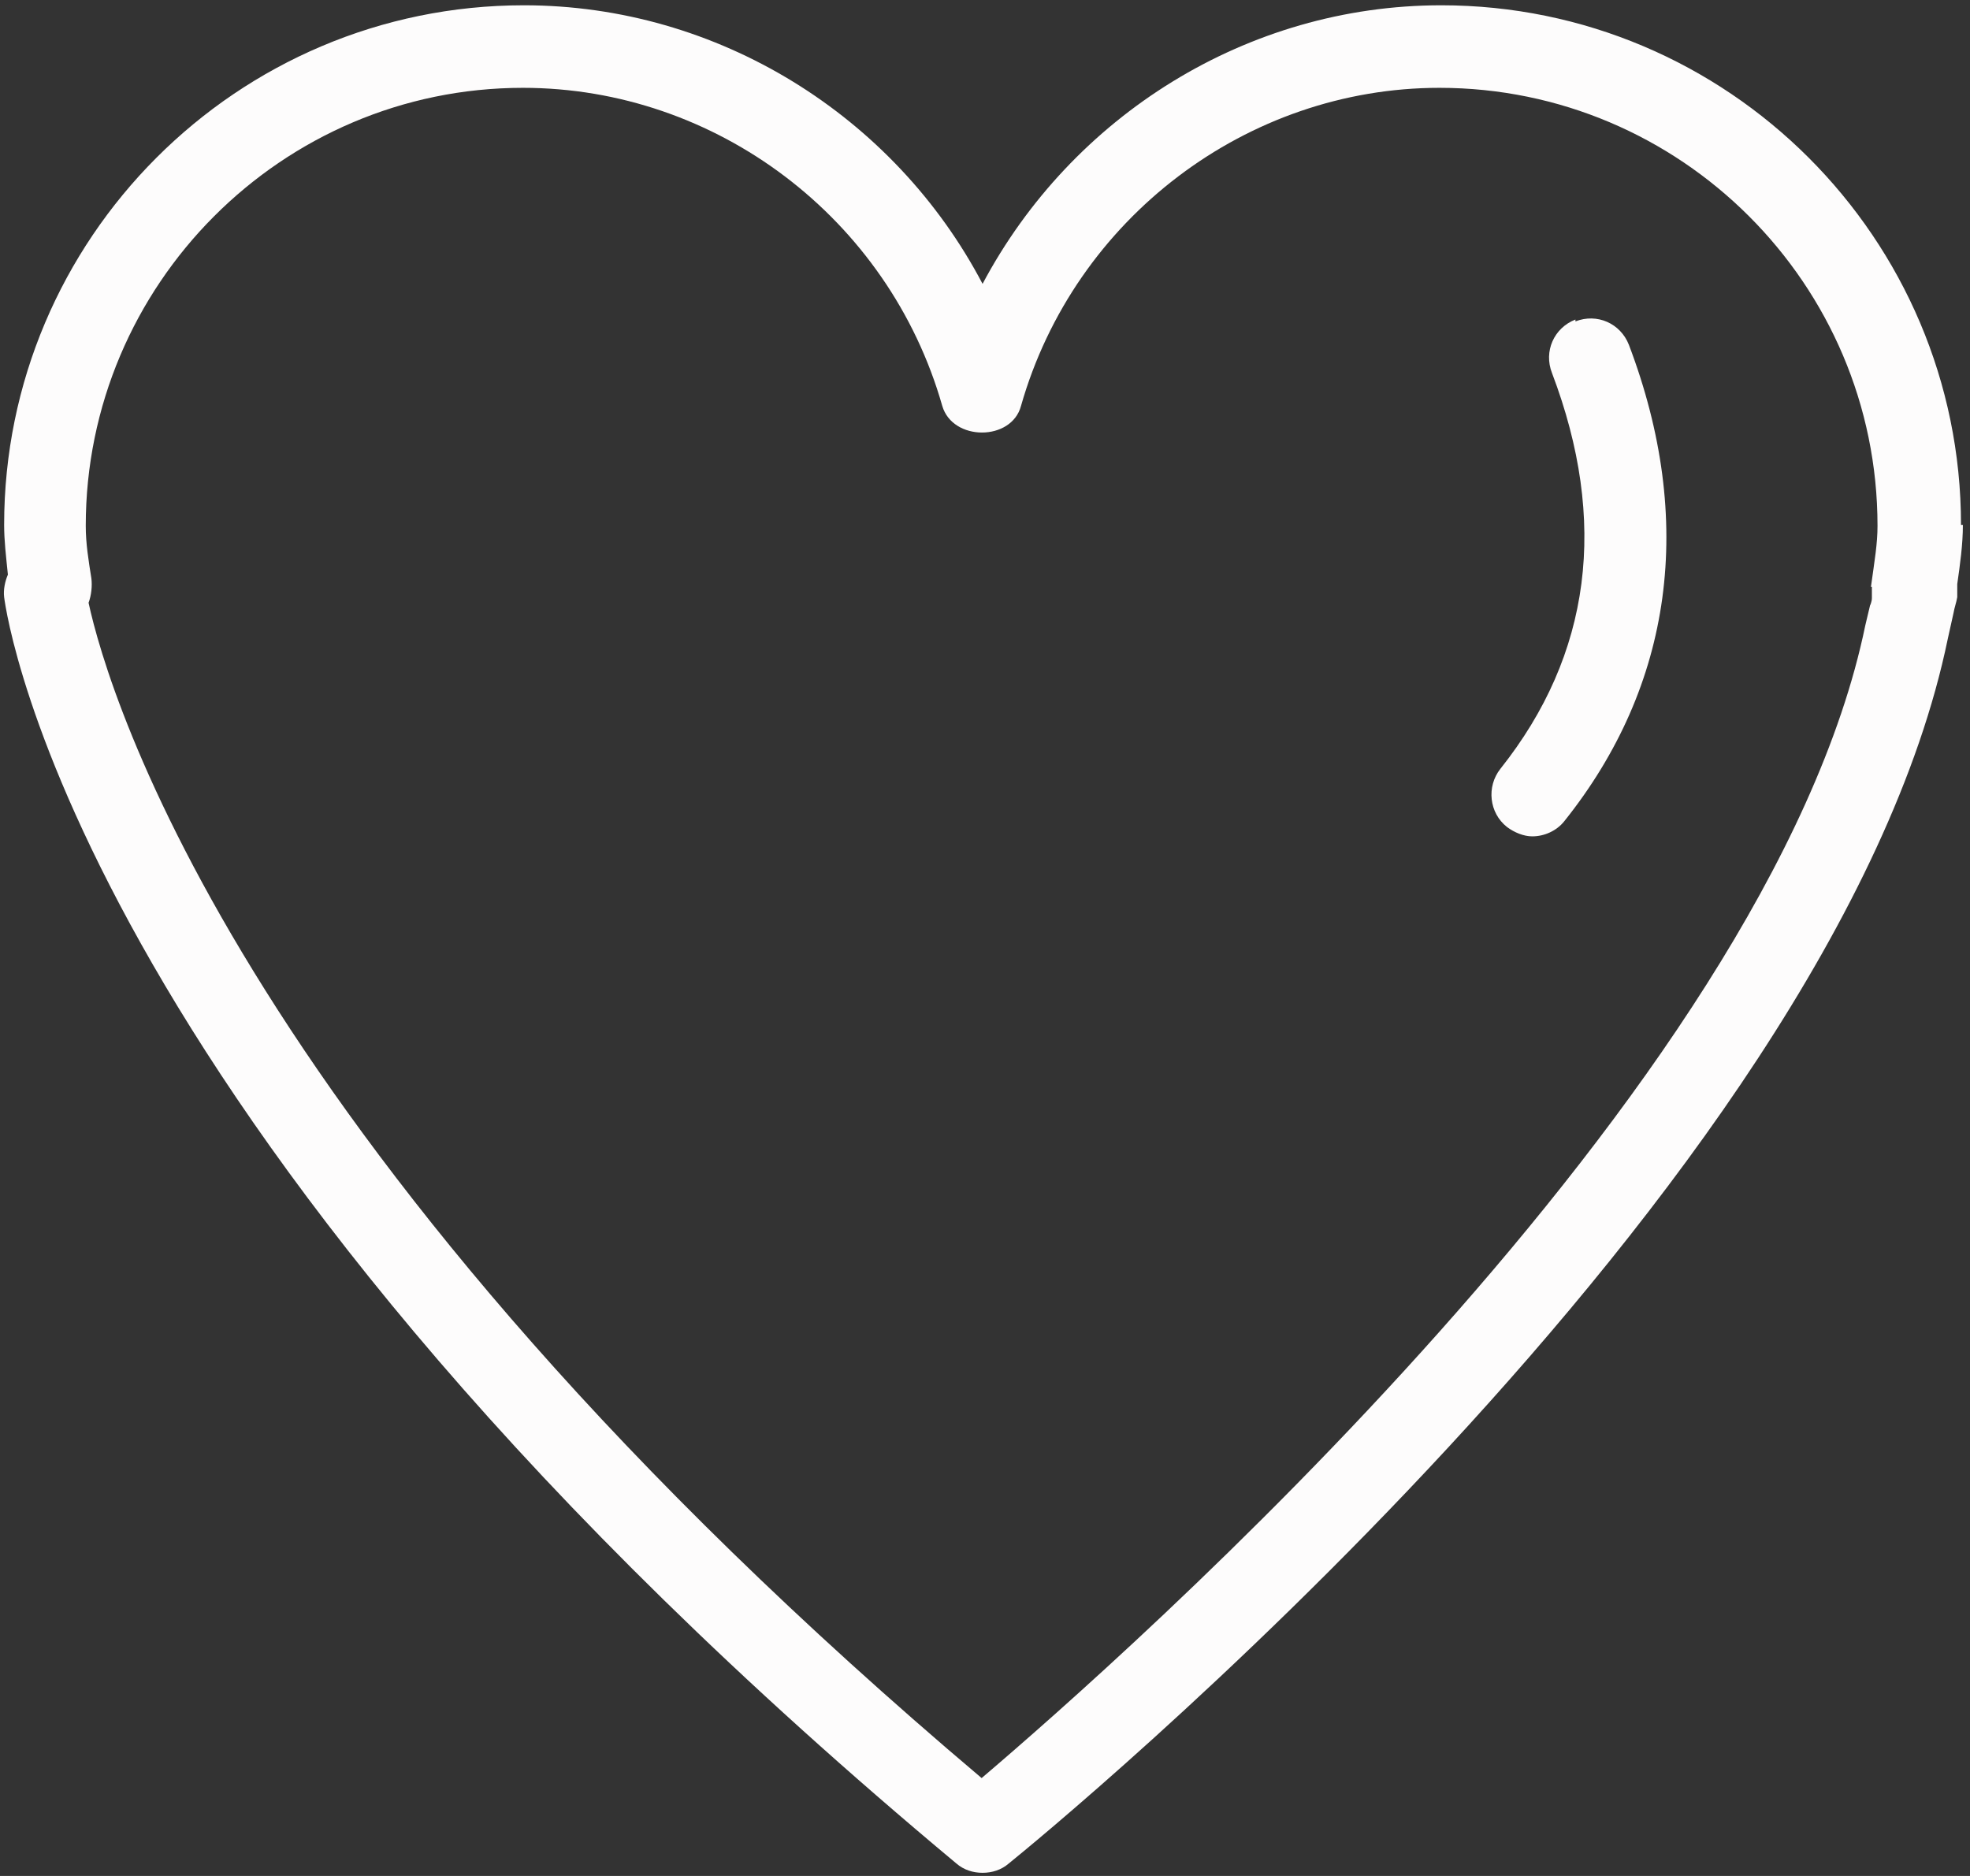 <?xml version="1.0" encoding="UTF-8"?>
<svg xmlns="http://www.w3.org/2000/svg" width="189" height="180" viewBox="0 0 189 180" fill="none">
  <rect x="0" y="0" width="189" height="180" fill="#333333" stroke="none"/>
  <path d="M188.137 50.367C188.137 22.827 165.727 0.507 138.277 0.507C119.647 0.507 102.817 11.127 94.267 27.237C85.807 11.127 68.887 0.507 50.257 0.507C22.717 0.507 0.397 22.917 0.397 50.367C0.397 51.897 0.577 53.337 0.757 55.137C0.487 55.767 0.307 56.577 0.397 57.297C0.667 59.367 7.687 108.687 91.747 178.797C92.467 179.427 93.367 179.697 94.267 179.697C95.167 179.697 96.067 179.427 96.787 178.797C100.027 176.187 175.987 114.087 186.877 61.257L187.417 58.827C187.507 58.287 187.687 57.837 187.777 57.297C187.777 56.847 187.777 56.487 187.777 56.037C188.047 54.147 188.317 52.257 188.317 50.367H188.137ZM179.587 56.307C179.587 56.307 179.587 57.027 179.587 57.387C179.587 57.747 179.407 58.107 179.407 58.107L178.957 59.997C169.777 104.547 107.497 159.267 94.177 170.607C23.257 110.667 10.387 66.567 8.497 57.837C8.767 57.117 8.857 56.217 8.767 55.497C8.497 53.787 8.227 52.167 8.227 50.457C8.227 27.327 27.037 8.427 50.167 8.427C68.707 8.427 85.267 20.937 90.397 38.937C91.387 42.357 97.057 42.357 97.957 38.937C103.087 20.937 119.647 8.427 138.097 8.427C161.227 8.427 180.127 27.237 180.127 50.457C180.127 52.167 179.857 53.697 179.497 56.307H179.587Z" fill="#FDFCFC"></path>
  <path d="M151.146 30.659C149.076 31.469 148.086 33.719 148.896 35.789C154.296 50.009 152.676 62.789 143.946 73.769C142.596 75.479 142.866 77.999 144.576 79.349C145.296 79.889 146.196 80.249 147.006 80.249C148.176 80.249 149.346 79.709 150.066 78.809C160.506 65.759 162.666 49.919 156.276 33.089C155.466 31.019 153.216 30.029 151.146 30.839V30.659Z" fill="#FDFCFC"></path>
</svg>
